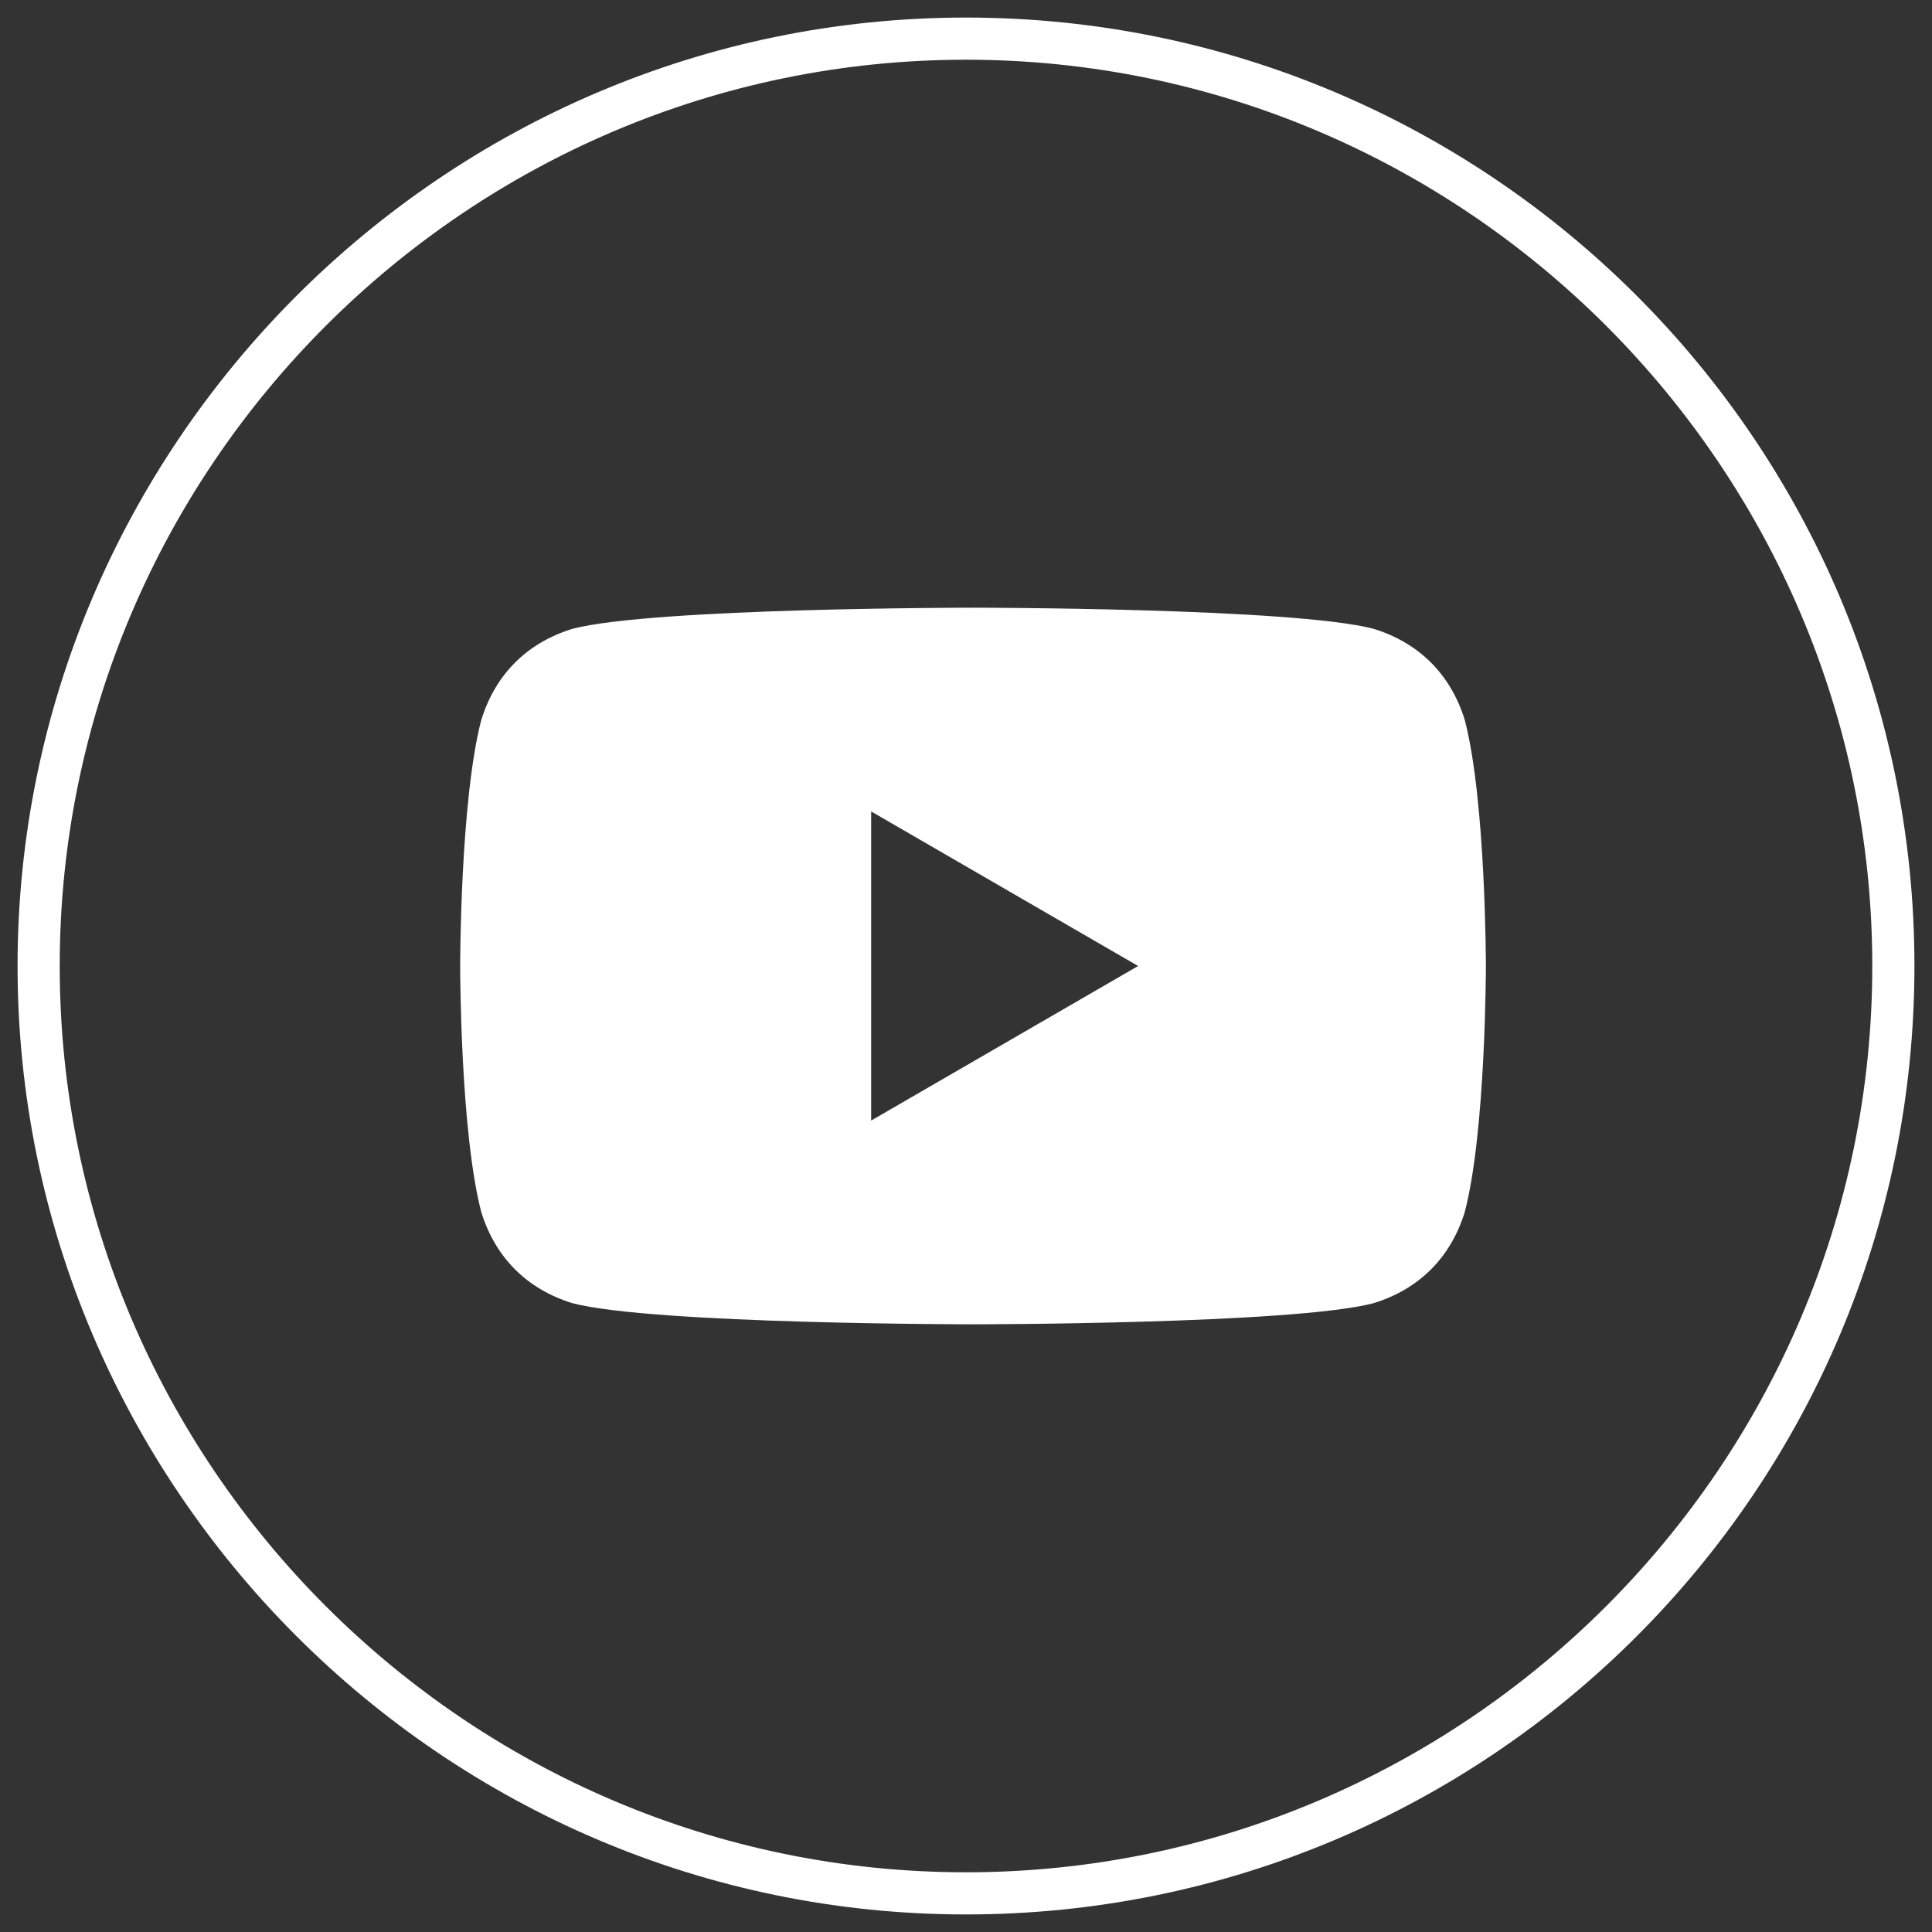 <?xml version="1.0" encoding="utf-8"?>
<!-- Generator: Adobe Illustrator 25.4.1, SVG Export Plug-In . SVG Version: 6.00 Build 0)  -->
<svg version="1.1" id="twitter" xmlns="http://www.w3.org/2000/svg" xmlns:xlink="http://www.w3.org/1999/xlink" x="0px" y="0px"
	 viewBox="0 0 55 55" style="enable-background:new 0 0 55 55;" xml:space="preserve">
<rect x="0" y="0" width="55" height="55" fill="#333333" stroke="none"/>
<style type="text/css">
	.st0{fill:#FFFFFF;}
</style>
<path class="st0" d="M27.5,54.5c-14.9,0-27-12.2-27-27s12.1-27,27-27s27,12.1,27,27S42.4,54.5,27.5,54.5z M27.5,1.7
	C13.3,1.7,1.7,13.3,1.7,27.5s11.6,25.8,25.8,25.8s25.8-11.6,25.8-25.8S41.7,1.7,27.5,1.7z M41.7,20.5c-0.4-1.3-1.3-2.2-2.6-2.6
	c-2.3-0.6-11.4-0.6-11.4-0.6s-9.1,0-11.4,0.6c-1.3,0.4-2.2,1.3-2.6,2.6c-0.6,2.3-0.6,7-0.6,7s0,4.7,0.6,7c0.4,1.3,1.3,2.2,2.6,2.6
	c2.3,0.6,11.4,0.6,11.4,0.6s9.1,0,11.4-0.6c1.3-0.4,2.2-1.3,2.6-2.6c0.6-2.3,0.6-7,0.6-7S42.3,22.8,41.7,20.5z M24.8,31.9v-8.8
	l7.6,4.4L24.8,31.9z"/>
</svg>
